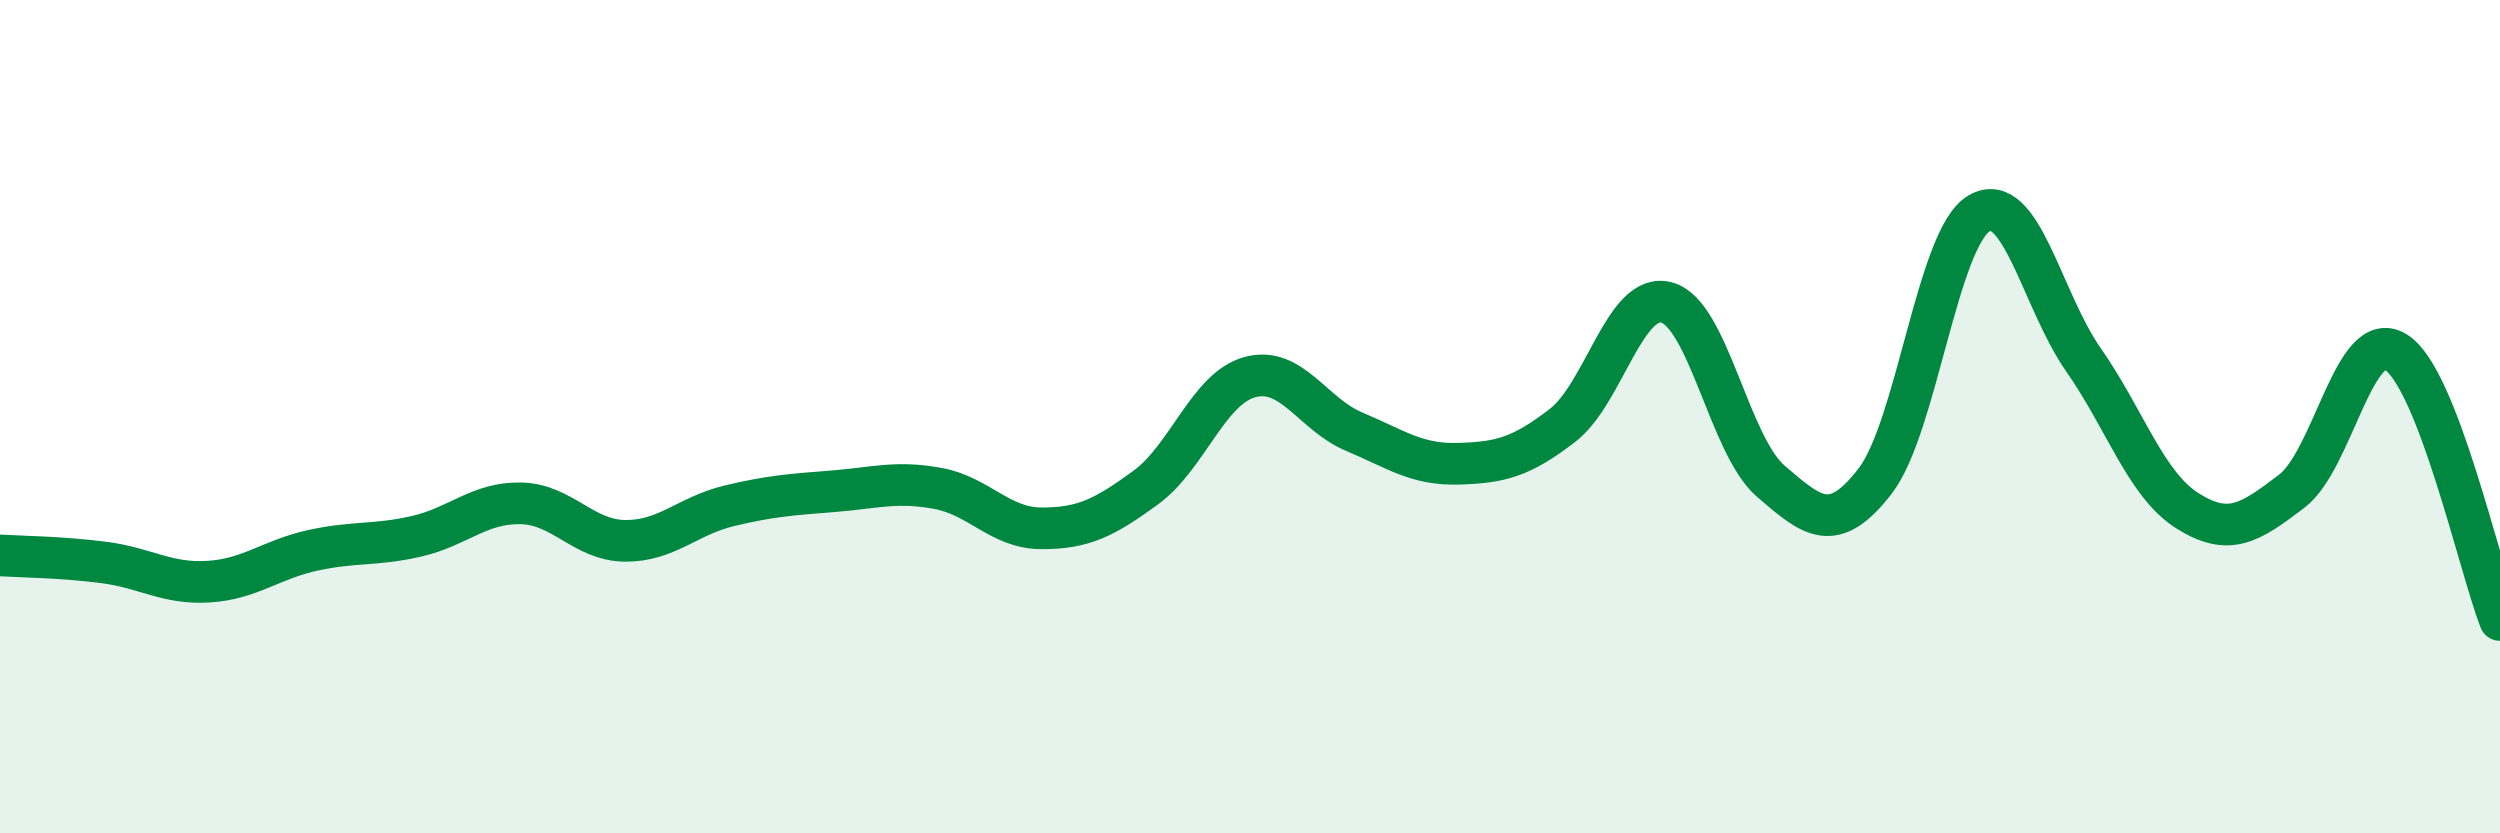 
    <svg width="60" height="20" viewBox="0 0 60 20" xmlns="http://www.w3.org/2000/svg">
      <path
        d="M 0,13.33 C 0.5,13.36 1.5,13.37 2.5,13.5 C 3.5,13.63 4,14.02 5,13.96 C 6,13.9 6.5,13.43 7.5,13.21 C 8.5,12.99 9,13.1 10,12.87 C 11,12.64 11.5,12.06 12.5,12.08 C 13.5,12.1 14,12.97 15,12.98 C 16,12.99 16.5,12.38 17.5,12.14 C 18.5,11.9 19,11.87 20,11.79 C 21,11.71 21.5,11.54 22.5,11.72 C 23.5,11.9 24,12.68 25,12.68 C 26,12.68 26.5,12.43 27.5,11.7 C 28.5,10.97 29,9.32 30,9.05 C 31,8.78 31.5,9.94 32.5,10.36 C 33.5,10.78 34,11.16 35,11.13 C 36,11.1 36.5,10.98 37.5,10.21 C 38.5,9.44 39,6.99 40,7.26 C 41,7.53 41.5,10.69 42.5,11.55 C 43.5,12.41 44,12.84 45,11.55 C 46,10.26 46.5,5.7 47.5,5.12 C 48.5,4.54 49,7.2 50,8.63 C 51,10.06 51.5,11.63 52.5,12.26 C 53.5,12.89 54,12.55 55,11.79 C 56,11.03 56.5,7.83 57.5,8.45 C 58.5,9.07 59.5,13.59 60,14.88L60 20L0 20Z"
        fill="#008740"
        opacity="0.1"
        stroke-linecap="round"
        stroke-linejoin="round"
      />
      <path
        d="M 0,13.33 C 0.5,13.36 1.5,13.37 2.5,13.5 C 3.5,13.63 4,14.02 5,13.96 C 6,13.9 6.5,13.43 7.5,13.21 C 8.5,12.99 9,13.1 10,12.87 C 11,12.64 11.5,12.06 12.5,12.08 C 13.5,12.1 14,12.97 15,12.98 C 16,12.99 16.5,12.38 17.5,12.14 C 18.5,11.9 19,11.87 20,11.79 C 21,11.71 21.5,11.54 22.5,11.72 C 23.5,11.9 24,12.68 25,12.68 C 26,12.68 26.5,12.43 27.5,11.7 C 28.5,10.97 29,9.32 30,9.05 C 31,8.78 31.5,9.94 32.5,10.36 C 33.5,10.78 34,11.16 35,11.13 C 36,11.1 36.5,10.98 37.5,10.21 C 38.5,9.44 39,6.99 40,7.26 C 41,7.53 41.5,10.69 42.5,11.55 C 43.5,12.41 44,12.84 45,11.55 C 46,10.26 46.5,5.7 47.5,5.12 C 48.5,4.54 49,7.2 50,8.63 C 51,10.06 51.5,11.63 52.5,12.26 C 53.5,12.89 54,12.55 55,11.79 C 56,11.03 56.5,7.83 57.5,8.45 C 58.5,9.07 59.5,13.59 60,14.88"
        stroke="#008740"
        stroke-width="1"
        fill="none"
        stroke-linecap="round"
        stroke-linejoin="round"
      />
    </svg>
  